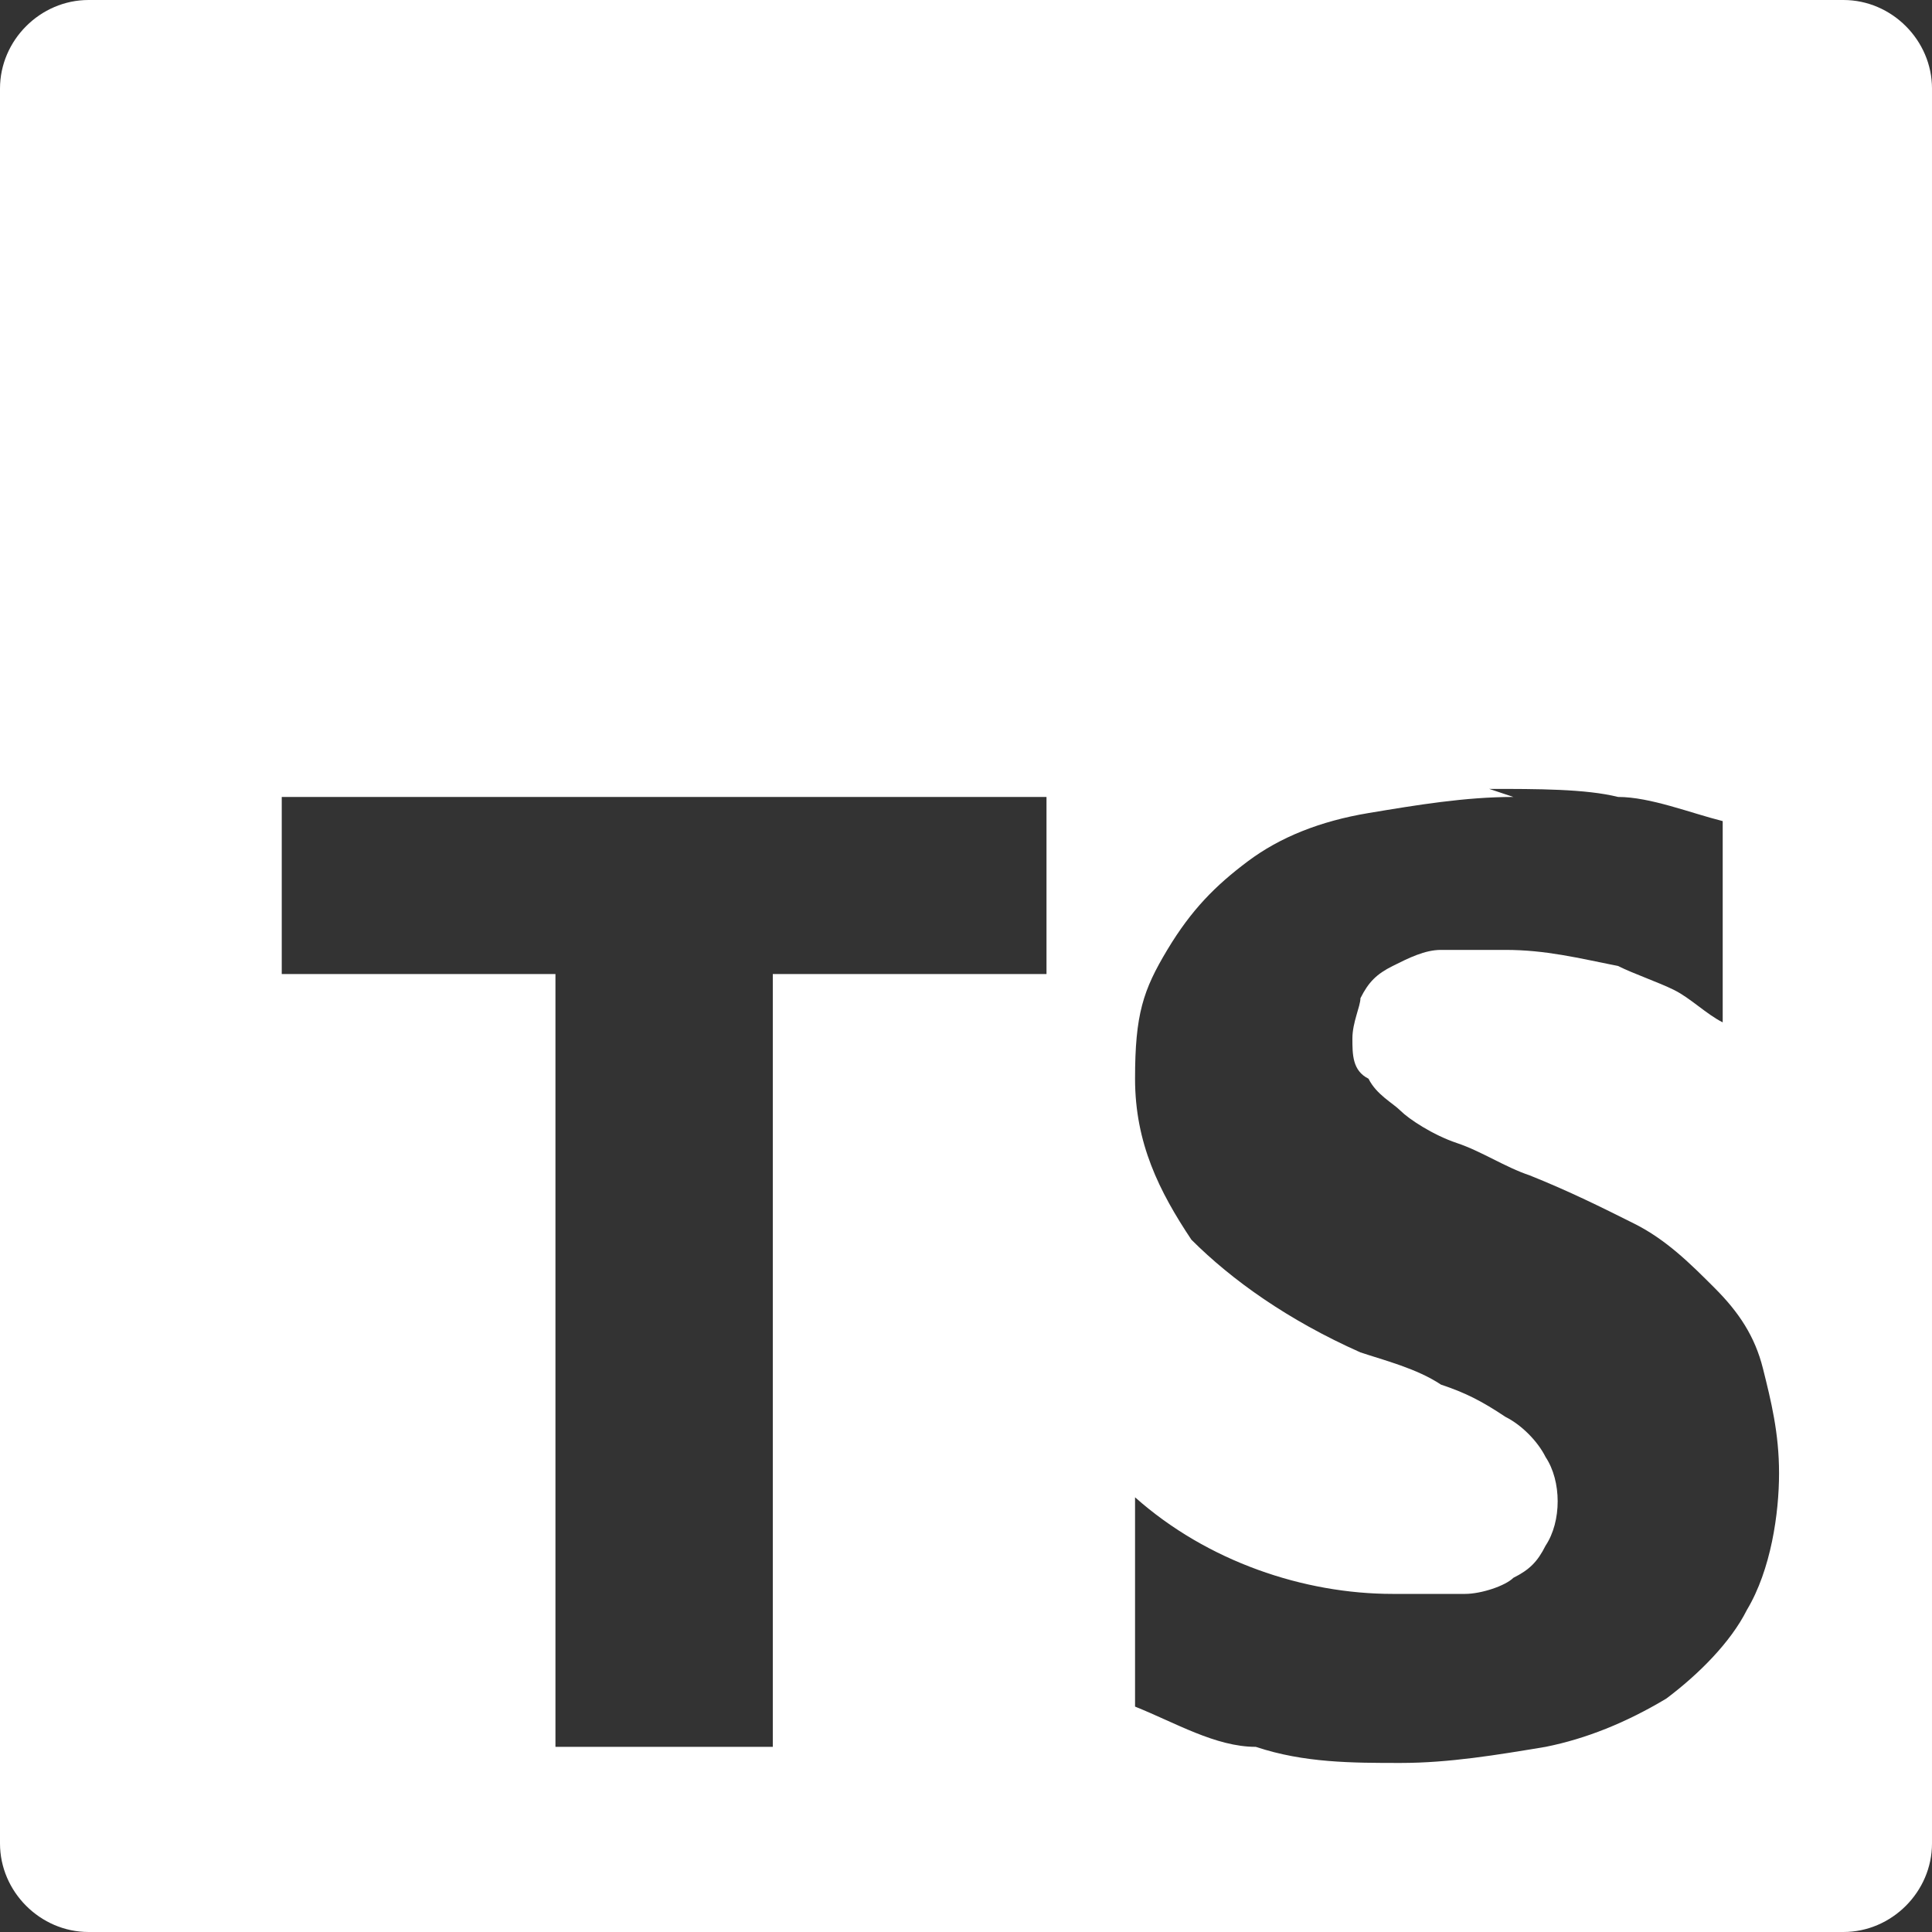 <?xml version="1.0" encoding="UTF-8"?>
<svg id="Capa_1" xmlns="http://www.w3.org/2000/svg" version="1.1" viewBox="0 0 24 24">
  <rect x="0" y="0" width="24" height="24" fill="#333333" stroke="none"/>
  <!-- Generator: Adobe Illustrator 29.5.1, SVG Export Plug-In . SVG Version: 2.1.0 Build 141)  -->
  <defs>
    <style>
      .st0 {
        fill: #fff;
      }
    </style>
  </defs>
  <path class="st0" d="M1.1,0C.5,0,0,.5,0,1.1v21.8c0,.6.5,1.1,1.1,1.1h21.8c.6,0,1.1-.5,1.1-1.1V1.1c0-.6-.5-1.1-1.1-1.1H1.1ZM18.5,9.8c.6,0,1.2,0,1.6.1.4,0,.9.2,1.3.3v2.5c-.2-.1-.4-.3-.6-.4-.2-.1-.5-.2-.7-.3-.5-.1-.9-.2-1.4-.2-.3,0-.6,0-.8,0-.2,0-.4.1-.6.2-.2.1-.3.2-.4.4,0,.1-.1.3-.1.5,0,.2,0,.4.2.5.1.2.3.3.4.4s.4.3.7.4c.3.1.6.3.9.4.5.2.9.4,1.3.6.4.2.7.5,1,.8.3.3.5.6.6,1,.1.4.2.8.2,1.3s-.1,1.2-.4,1.7c-.2.4-.6.8-1,1.1-.5.3-1,.5-1.5.6-.6.1-1.2.2-1.8.2-.6,0-1.2,0-1.8-.2-.5,0-1-.3-1.5-.5v-2.6c.9.8,2.1,1.2,3.2,1.2.3,0,.6,0,.9,0,.2,0,.5-.1.6-.2.2-.1.3-.2.4-.4.2-.3.2-.8,0-1.1-.1-.2-.3-.4-.5-.5-.3-.2-.5-.3-.8-.4-.3-.2-.7-.3-1-.4-.9-.4-1.6-.9-2.1-1.4-.4-.6-.7-1.2-.7-2s.1-1.1.4-1.6.6-.8,1-1.1c.4-.3.9-.5,1.5-.6.6-.1,1.2-.2,1.8-.2ZM3.4,9.9h9.6v2.2h-3.4v9.6h-2.7v-9.6h-3.4v-2.2Z"/>
</svg>